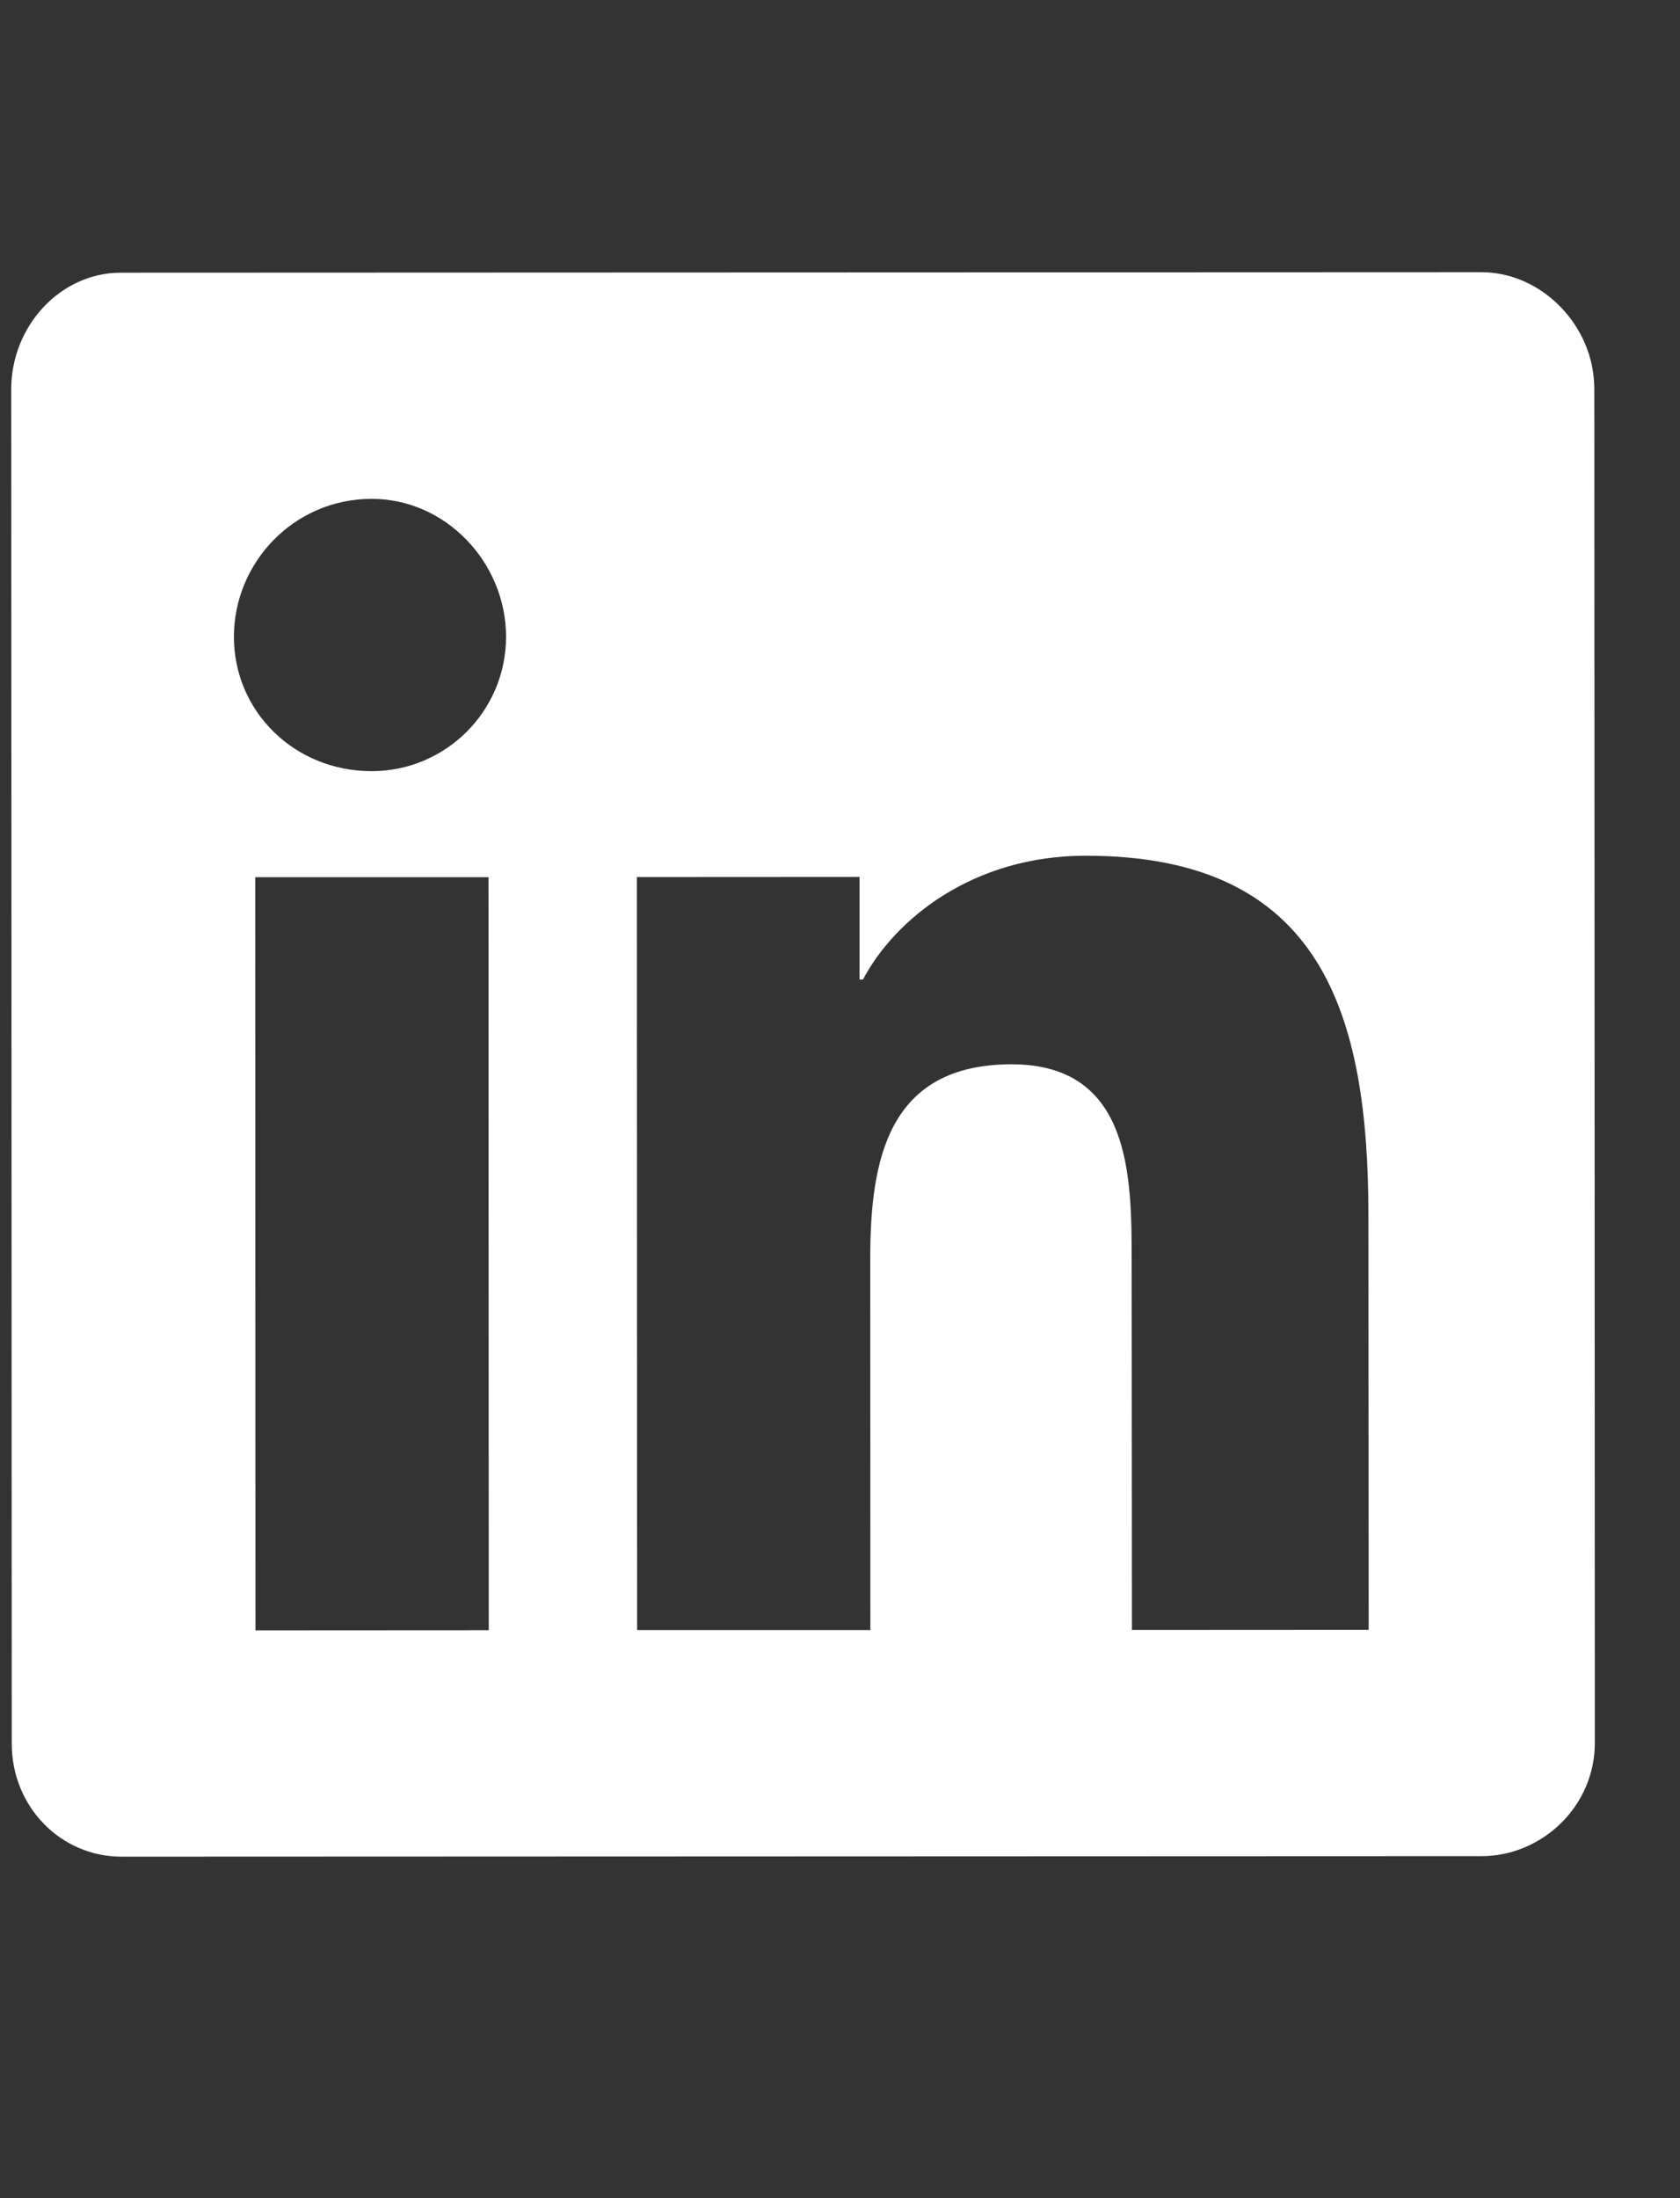 <svg width="13" height="17" viewBox="0 0 13 17" fill="none" xmlns="http://www.w3.org/2000/svg">
<rect x="0" y="0" width="13" height="17" fill="#333333" stroke="none"/>
<path d="M11.461 2.105C11.926 2.104 12.336 2.514 12.337 3.007L12.341 13.479C12.341 13.971 11.931 14.354 11.466 14.355L0.939 14.359C0.474 14.359 0.091 13.977 0.091 13.484L0.087 3.012C0.086 2.52 0.469 2.109 0.934 2.109L11.461 2.105ZM3.782 12.608L3.78 6.784L1.975 6.784L1.977 12.609L3.782 12.608ZM2.877 5.964C3.451 5.963 3.916 5.498 3.916 4.924C3.915 4.35 3.45 3.858 2.876 3.858C2.274 3.858 1.81 4.351 1.81 4.925C1.81 5.499 2.275 5.964 2.877 5.964ZM10.591 12.605L10.589 9.406C10.589 7.847 10.233 6.617 8.401 6.618C7.526 6.618 6.924 7.11 6.678 7.575L6.651 7.575L6.651 6.782L4.928 6.783L4.93 12.607L6.735 12.607L6.734 9.735C6.734 8.97 6.87 8.232 7.827 8.231C8.757 8.231 8.757 9.106 8.757 9.762L8.759 12.606L10.591 12.605Z" fill="white"/>
</svg>
